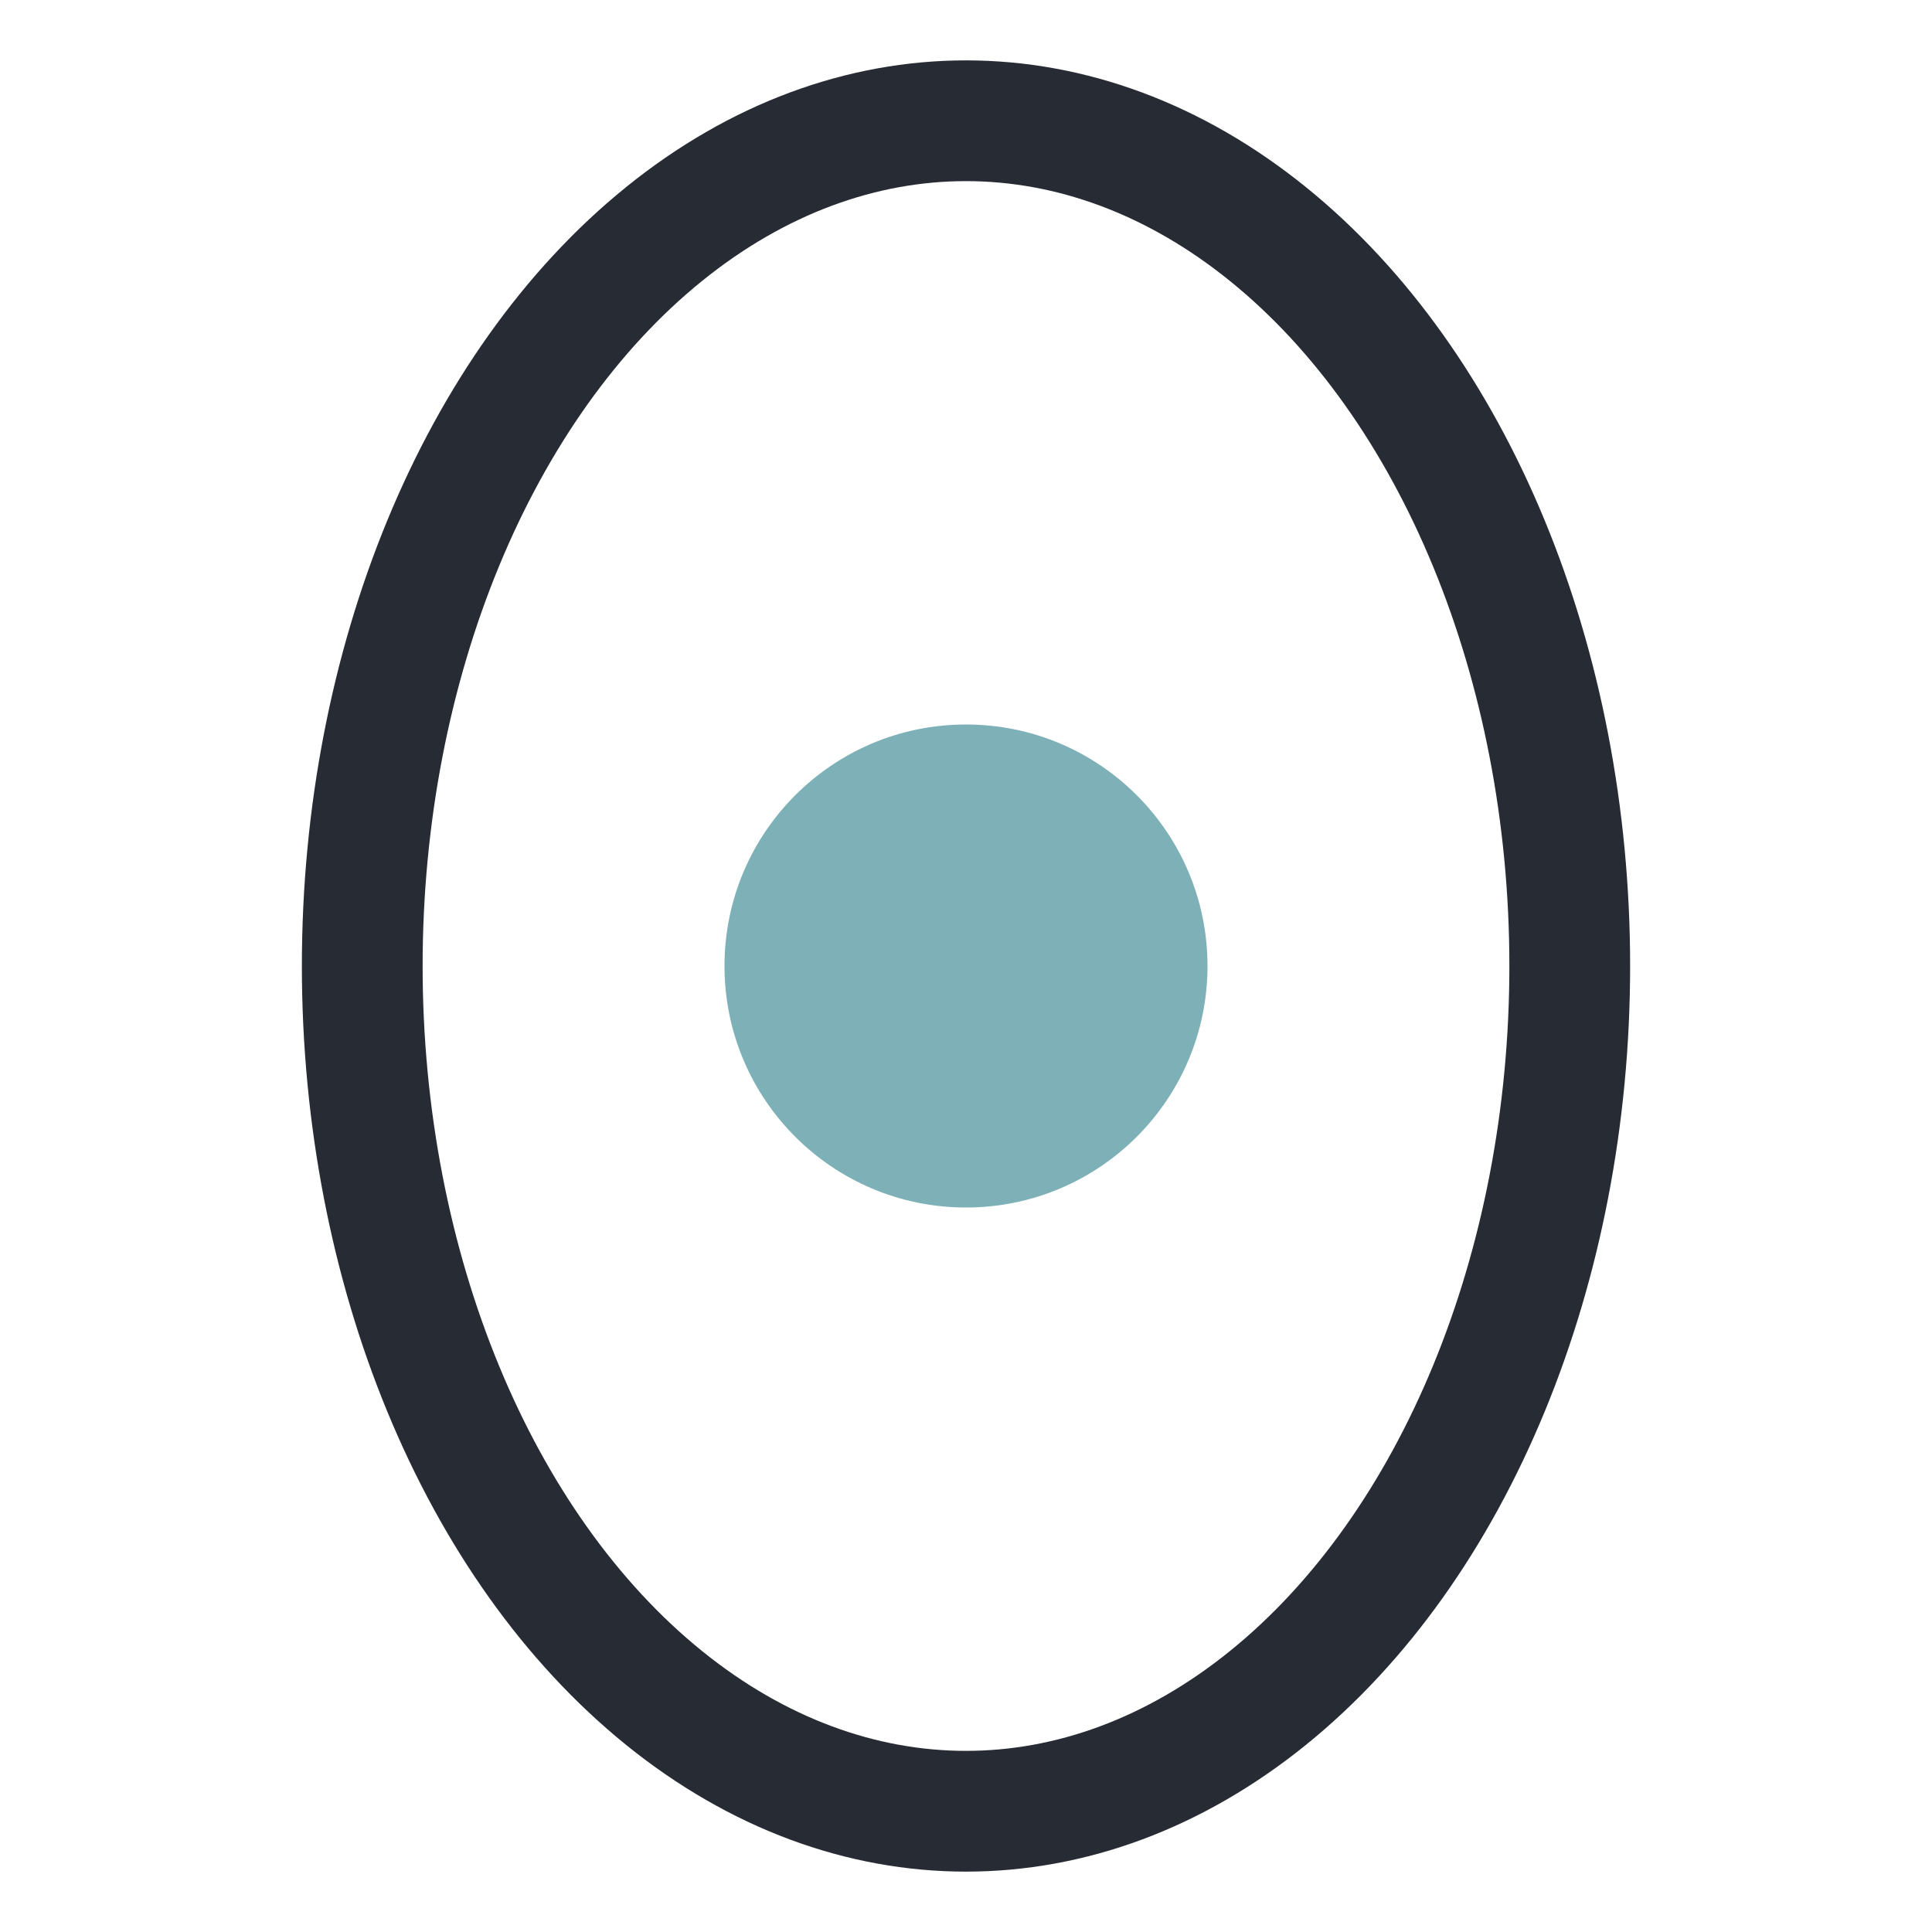 <?xml version="1.0" encoding="UTF-8"?>
<svg xmlns="http://www.w3.org/2000/svg" width="32" height="32" viewBox="0 0 32 32"><ellipse cx="16" cy="16" rx="10" ry="14" fill="none" stroke="#272B34" stroke-width="2"/><circle cx="16" cy="16" r="4" fill="#7DB1B7"/></svg>